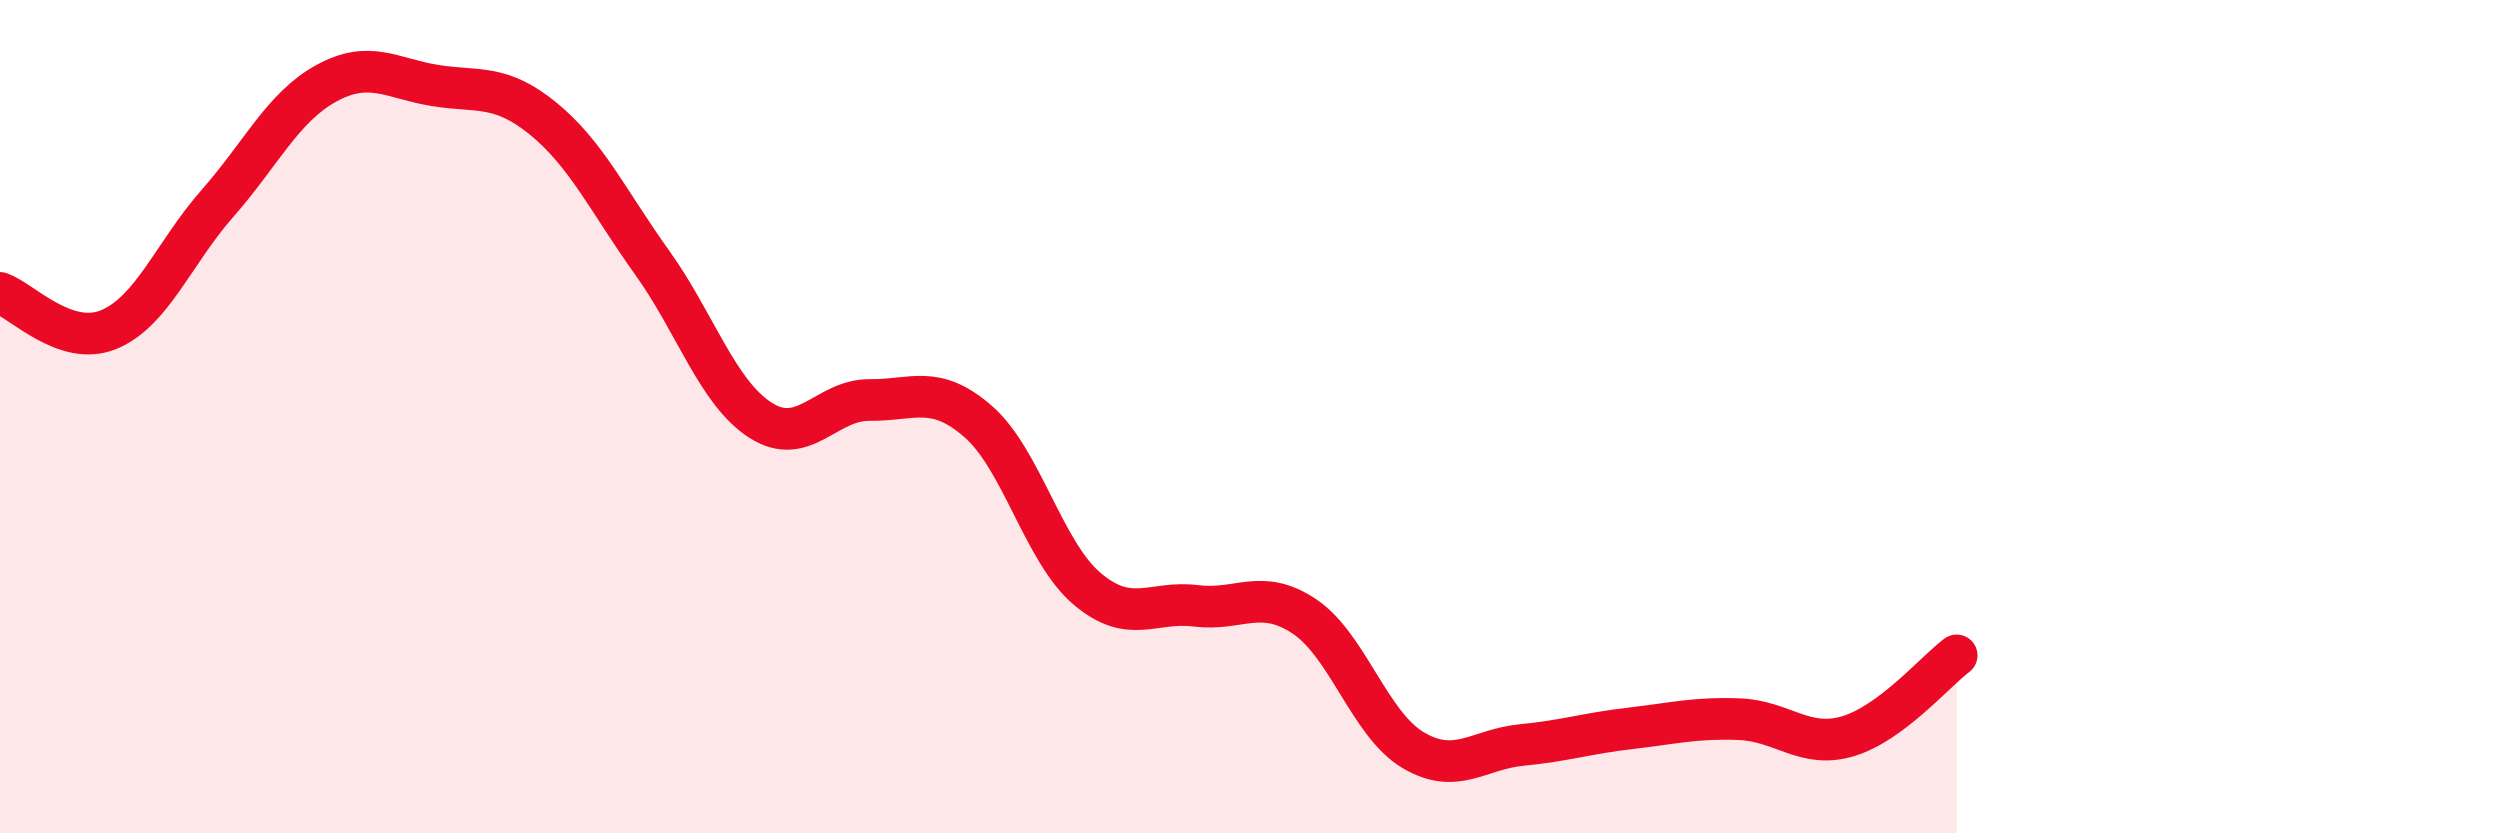 
    <svg width="60" height="20" viewBox="0 0 60 20" xmlns="http://www.w3.org/2000/svg">
      <path
        d="M 0,7.03 C 0.52,7.21 1.57,8.34 2.61,7.91 C 3.65,7.48 4.18,6.06 5.22,4.88 C 6.26,3.7 6.79,2.57 7.83,2 C 8.87,1.43 9.39,1.88 10.43,2.05 C 11.47,2.22 12,2 13.04,2.85 C 14.08,3.7 14.61,4.85 15.65,6.3 C 16.69,7.75 17.22,9.43 18.26,10.09 C 19.3,10.75 19.83,9.59 20.87,9.6 C 21.91,9.61 22.44,9.21 23.48,10.12 C 24.52,11.03 25.05,13.25 26.09,14.13 C 27.13,15.01 27.66,14.41 28.7,14.54 C 29.74,14.67 30.26,14.1 31.3,14.79 C 32.34,15.48 32.87,17.38 33.91,18 C 34.95,18.62 35.48,17.98 36.52,17.88 C 37.56,17.78 38.09,17.6 39.13,17.48 C 40.17,17.36 40.7,17.22 41.74,17.26 C 42.78,17.3 43.31,17.98 44.35,17.67 C 45.39,17.36 46.44,16.12 46.96,15.73L46.96 20L0 20Z"
        fill="#EB0A25"
        opacity="0.1"
        stroke-linecap="round"
        stroke-linejoin="round"
      />
      <path
        d="M 0,7.03 C 0.52,7.21 1.57,8.34 2.61,7.91 C 3.65,7.48 4.18,6.06 5.22,4.88 C 6.26,3.7 6.79,2.57 7.83,2 C 8.87,1.43 9.39,1.88 10.43,2.05 C 11.47,2.22 12,2 13.04,2.85 C 14.08,3.7 14.61,4.85 15.65,6.3 C 16.69,7.75 17.22,9.43 18.26,10.09 C 19.3,10.75 19.83,9.59 20.87,9.6 C 21.91,9.61 22.44,9.21 23.48,10.12 C 24.52,11.03 25.05,13.25 26.09,14.13 C 27.13,15.01 27.66,14.41 28.7,14.54 C 29.74,14.67 30.26,14.1 31.3,14.79 C 32.34,15.48 32.87,17.38 33.91,18 C 34.95,18.62 35.48,17.98 36.52,17.88 C 37.56,17.78 38.09,17.6 39.13,17.48 C 40.17,17.36 40.7,17.22 41.74,17.26 C 42.78,17.3 43.31,17.98 44.35,17.67 C 45.39,17.36 46.44,16.12 46.96,15.73"
        stroke="#EB0A25"
        stroke-width="1"
        fill="none"
        stroke-linecap="round"
        stroke-linejoin="round"
      />
    </svg>
  
